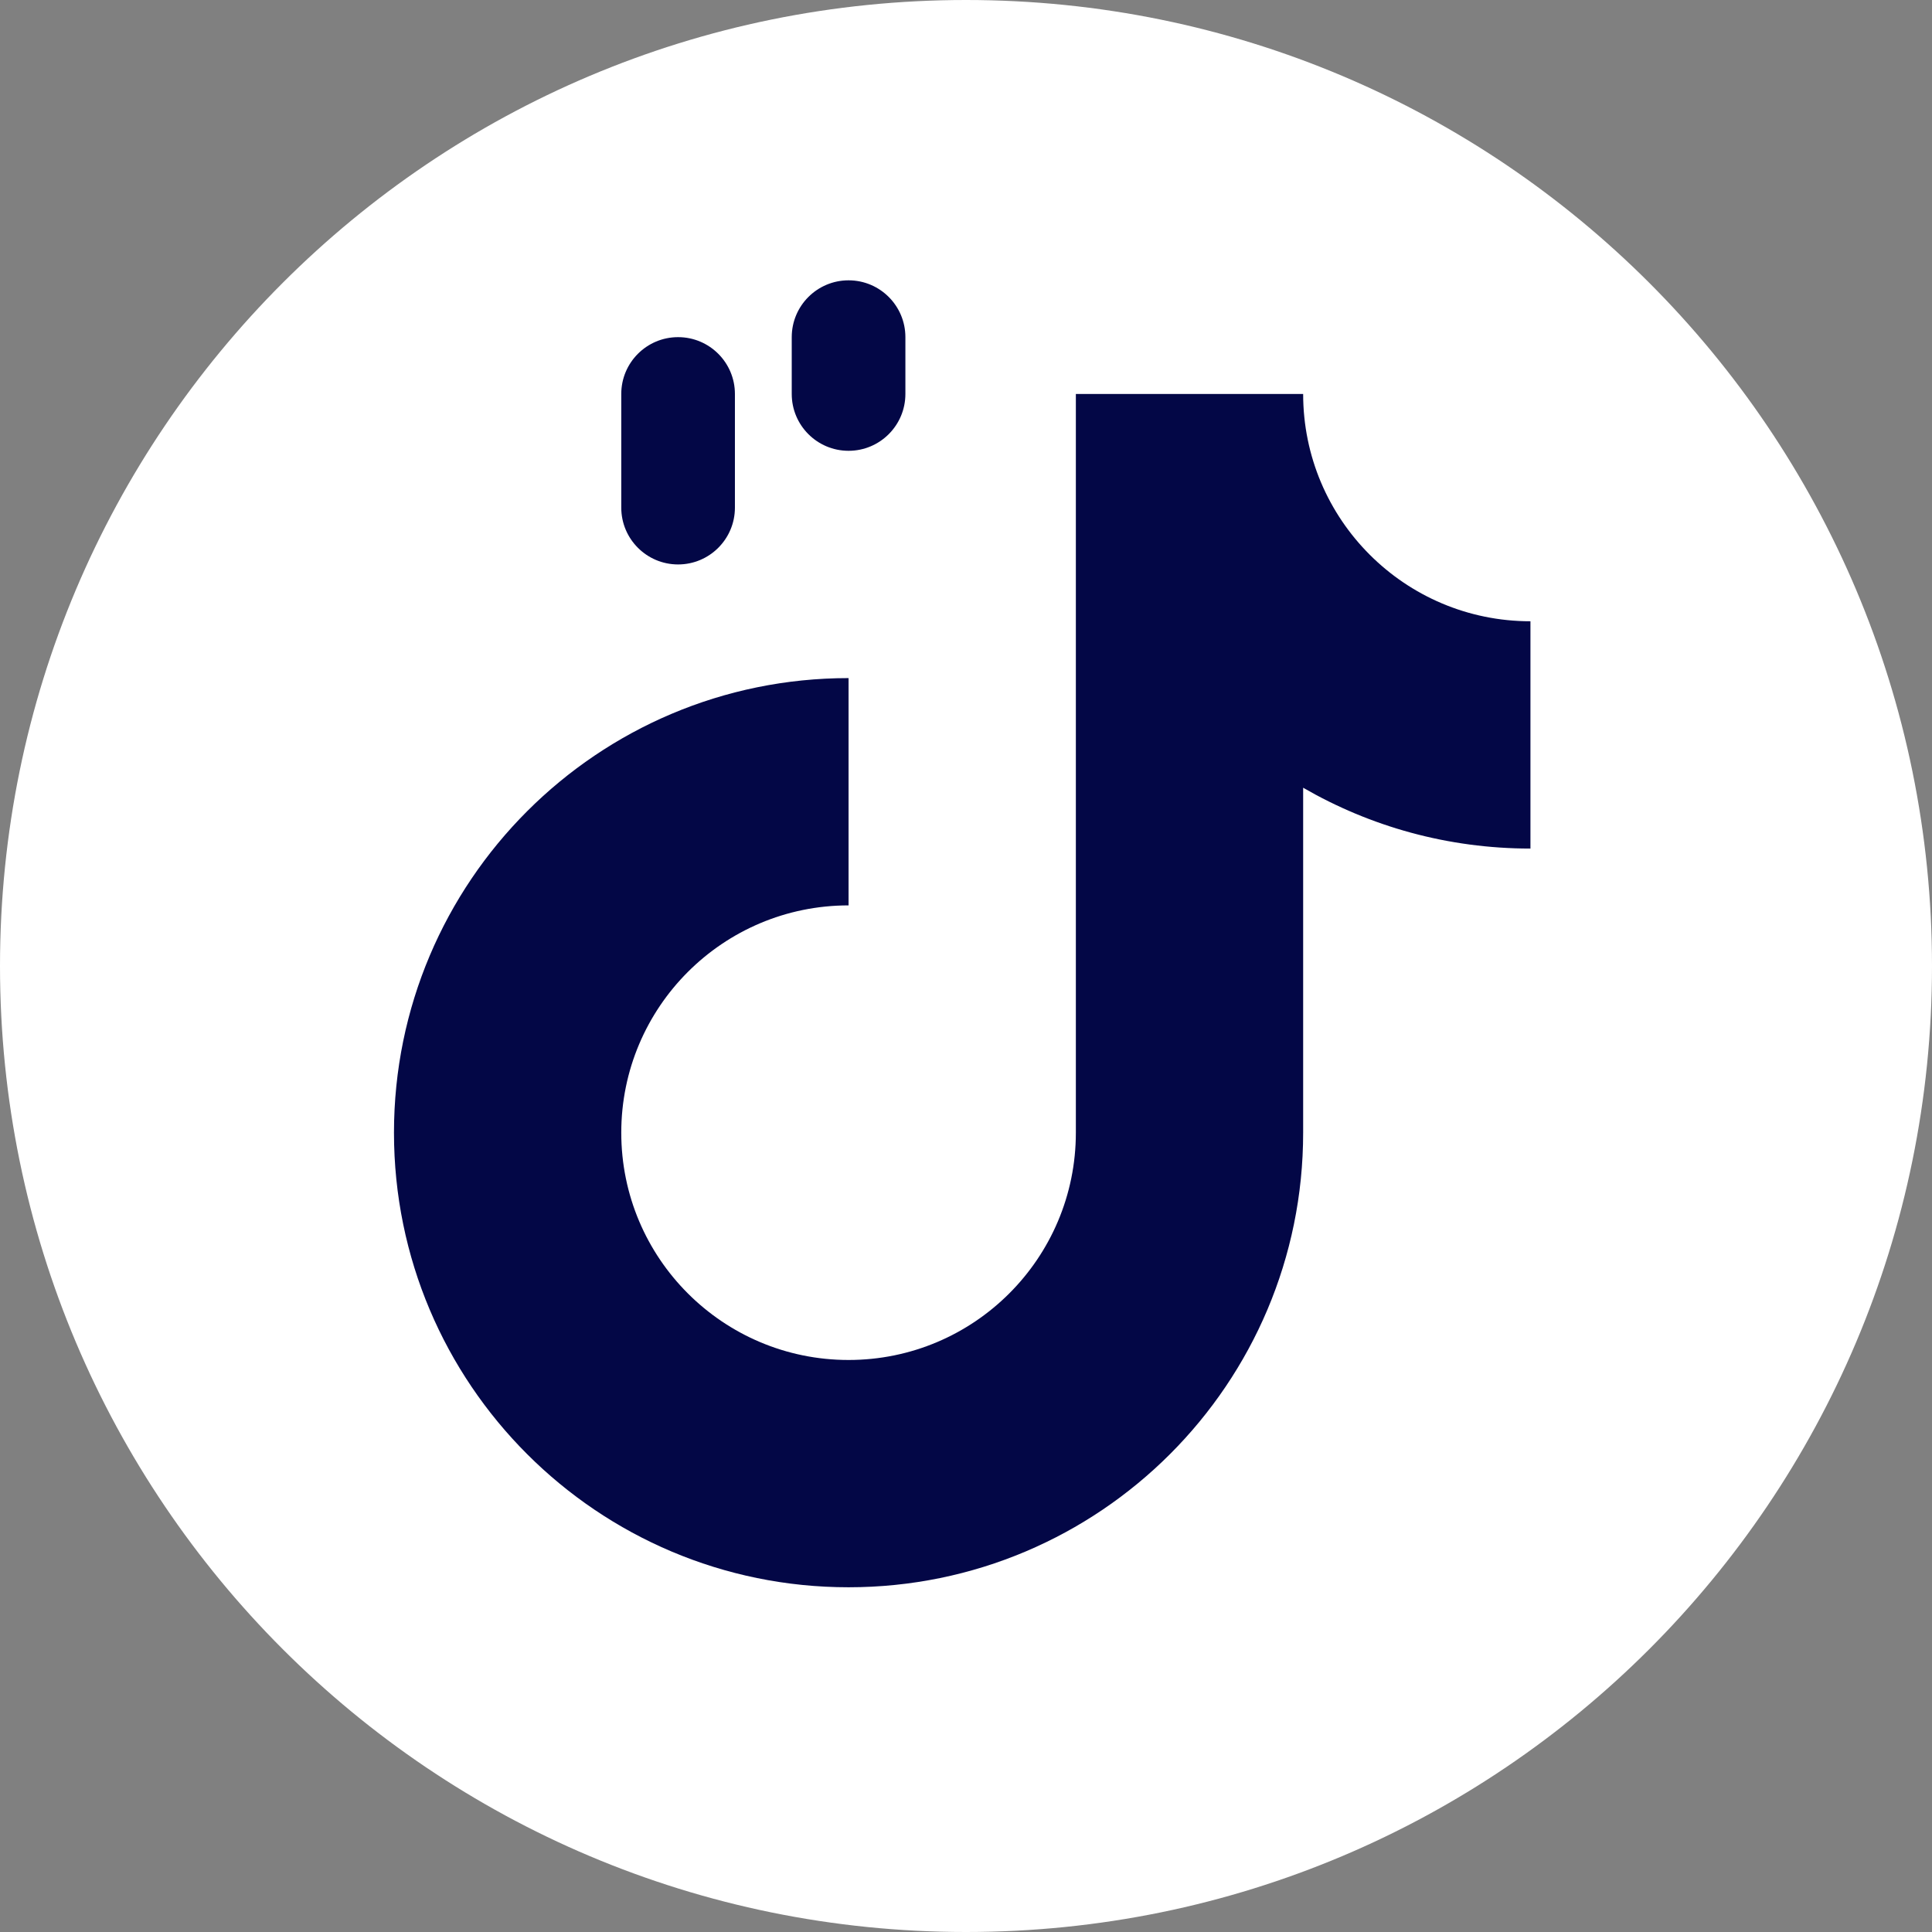 <?xml version="1.0" encoding="UTF-8" standalone="no"?><svg xmlns="http://www.w3.org/2000/svg" xmlns:xlink="http://www.w3.org/1999/xlink" fill="#ffffff" height="510" preserveAspectRatio="xMidYMid meet" version="1" viewBox="1.0 1.0 510.0 510.0" width="510" zoomAndPan="magnify"><rect x="1.0" y="1.0" width="510.0" height="510.0" fill="#808080" stroke="none"/><g><g><g><g id="change1_1"><path d="M256,511C115.07,511,1,396.951,1,256C1,115.069,115.05,1,256,1c140.931,0,255,114.05,255,255 C511,396.932,396.951,511,256,511z"/></g><g id="change2_1"><path d="M405,165c-33.137,0-60-26.863-60-60v0h-60v0v195c0,33.137-26.863,60-60,60s-60-26.863-60-60 s26.863-60,60-60v-60c-66.274,0-120,53.726-120,120s53.726,120,120,120s120-53.726,120-120v-91.058 C362.651,219.153,383.142,225,405,225h0L405,165L405,165z" fill="#030746"/></g><g id="change2_2"><path d="M225,120c-8.284,0-15-6.716-15-15V90c0-8.284,6.716-15,15-15s15,6.716,15,15v15 C240,113.284,233.284,120,225,120z" fill="#030746"/></g><g id="change2_3"><path d="M180,150c-8.284,0-15-6.716-15-15v-30c0-8.284,6.716-15,15-15s15,6.716,15,15v30 C195,143.284,188.284,150,180,150z" fill="#030746"/></g></g></g></g></svg>